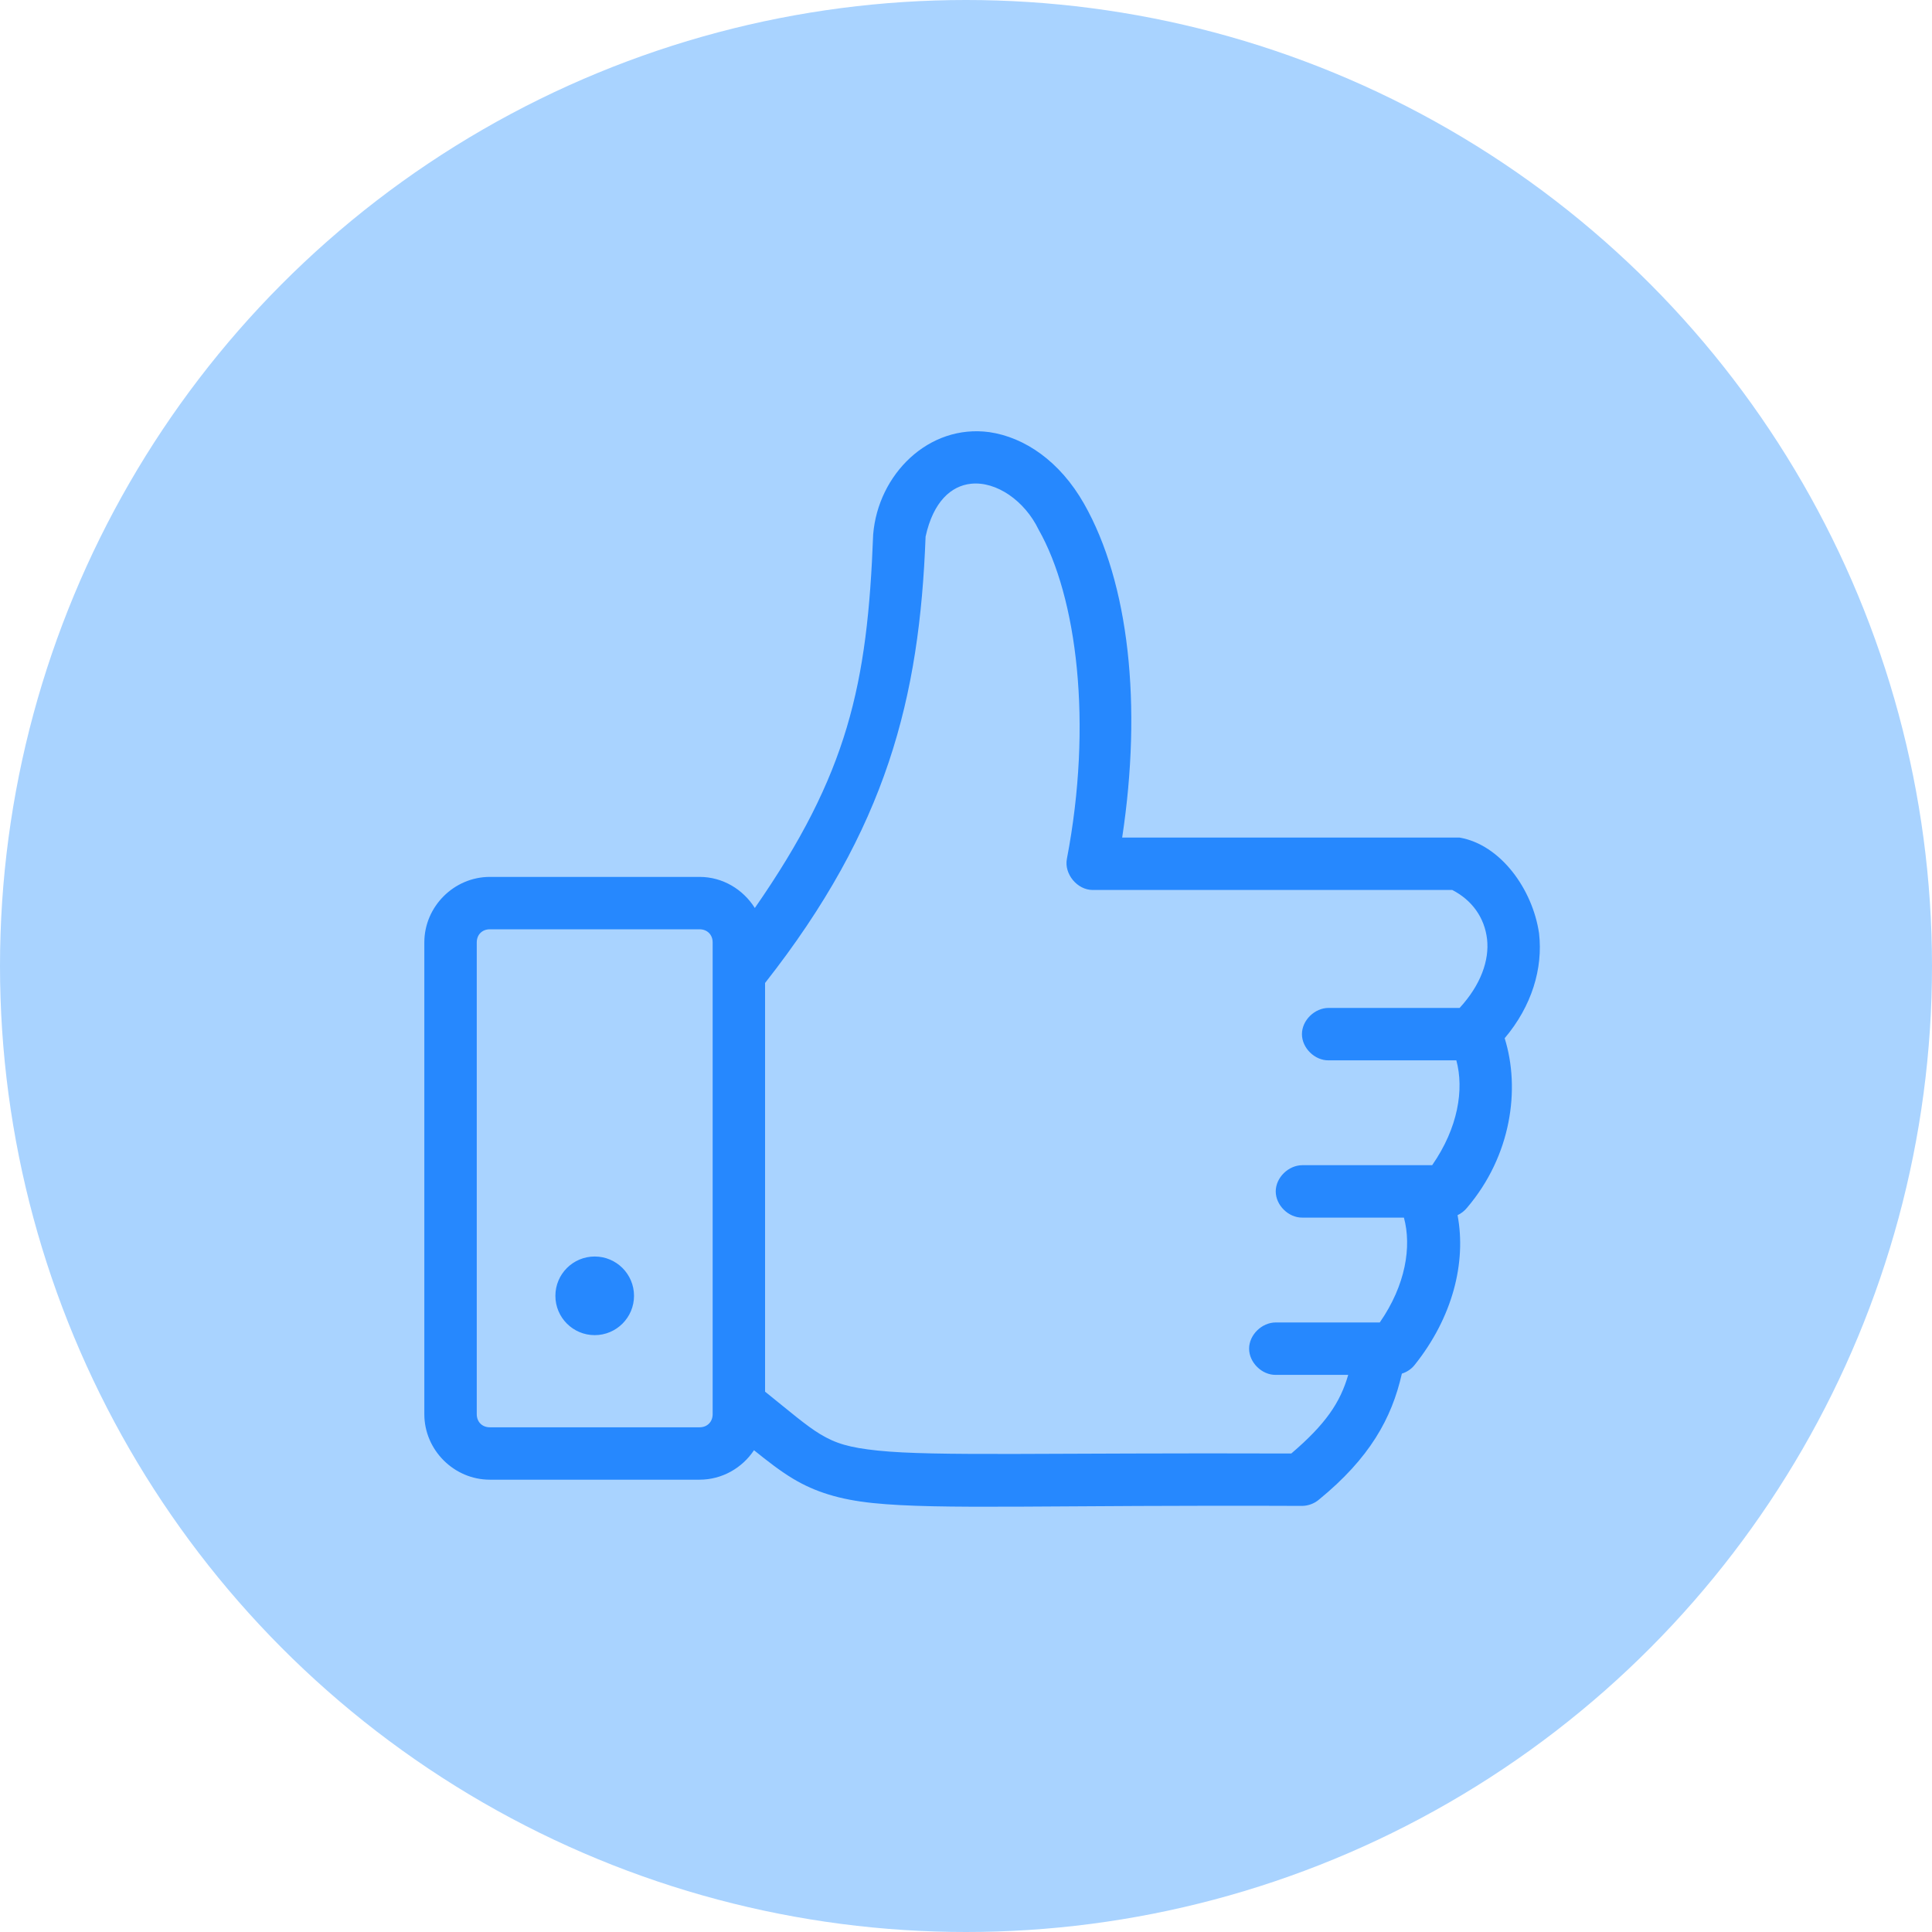 <?xml version="1.0" encoding="UTF-8"?>
<svg width="60px" height="60px" viewBox="0 0 60 60" version="1.1" xmlns="http://www.w3.org/2000/svg" xmlns:xlink="http://www.w3.org/1999/xlink">
    <title>Group 9</title>
    <g id="Web-pages" stroke="none" stroke-width="1" fill="none" fill-rule="evenodd">
        <g id="PublisherSolutions-desktop" transform="translate(-785, -2133)">
            <g id="Group-5" transform="translate(350, 2133)">
                <g id="Group-26" transform="translate(435, 0)">
                    <g id="Group-9">
                        <circle id="Oval" fill="#A9D3FF" cx="30" cy="30" r="30"></circle>
                        <g id="Social" transform="translate(13, 13)" fill="#2688FE" fill-rule="nonzero">
                            <path d="M14.117,3.6 C13.94,8.267 13.336,11.032 10.442,15.199 C10.08,14.623 9.447,14.233 8.725,14.233 L2.213,14.233 C1.1,14.233 0.178,15.154 0.178,16.267 L0.178,30.919 C0.178,32.032 1.1,32.953 2.213,32.953 L8.725,32.953 C9.427,32.953 10.05,32.588 10.416,32.038 C10.84,32.379 11.231,32.685 11.637,32.928 C12.309,33.33 13.067,33.571 14.105,33.678 C16.18,33.893 19.586,33.734 27.446,33.767 C27.631,33.763 27.813,33.695 27.955,33.577 C29.536,32.286 30.223,31.05 30.536,29.659 C30.69,29.612 30.83,29.518 30.931,29.392 C32.114,27.914 32.542,26.208 32.266,24.738 C32.379,24.685 32.48,24.606 32.559,24.509 C33.94,22.888 34.219,20.812 33.729,19.243 C34.573,18.245 34.922,17.074 34.797,15.988 C34.598,14.613 33.599,13.231 32.33,13.012 L21.85,13.012 C22.476,8.89 22.061,5.101 20.667,2.646 C19.915,1.321 18.817,0.58 17.729,0.421 C15.835,0.162 14.267,1.739 14.117,3.6 Z M17.157,2.023 C17.945,1.941 18.824,2.553 19.255,3.448 C20.446,5.544 20.94,9.464 20.133,13.673 C20.043,14.142 20.456,14.64 20.934,14.639 L32.101,14.639 C32.712,14.953 33.104,15.493 33.182,16.166 C33.256,16.818 32.991,17.584 32.33,18.302 L28.26,18.302 C27.83,18.302 27.433,18.686 27.433,19.116 C27.433,19.546 27.83,19.936 28.26,19.93 L32.228,19.93 C32.472,20.829 32.284,22.026 31.477,23.186 L27.446,23.186 C27.016,23.186 26.619,23.57 26.619,24 C26.619,24.43 27.016,24.82 27.446,24.814 L30.6,24.814 C30.844,25.713 30.656,26.909 29.85,28.07 L26.619,28.07 C26.189,28.07 25.792,28.454 25.792,28.884 C25.792,29.314 26.189,29.704 26.619,29.698 L28.87,29.698 C28.619,30.568 28.16,31.236 27.102,32.14 C19.538,32.113 16.03,32.233 14.27,32.05 C13.373,31.958 12.951,31.826 12.477,31.542 C12.049,31.286 11.526,30.835 10.76,30.219 L10.76,17.527 C14.542,12.716 15.558,8.672 15.745,3.664 C15.984,2.573 16.544,2.087 17.157,2.023 L17.157,2.023 Z M2.213,15.86 L8.725,15.86 C8.964,15.86 9.132,16.028 9.132,16.267 L9.132,30.919 C9.132,31.158 8.964,31.326 8.725,31.326 L2.213,31.326 C1.974,31.326 1.806,31.158 1.806,30.919 L1.806,16.267 C1.806,16.028 1.974,15.86 2.213,15.86 Z M5.469,26.022 C4.795,26.022 4.248,26.569 4.248,27.243 C4.248,27.917 4.795,28.464 5.469,28.464 C6.143,28.464 6.69,27.917 6.69,27.243 C6.69,26.569 6.143,26.022 5.469,26.022 Z" id="Shape"></path>
                        </g>
                    </g>
                </g>
            </g>
        </g>
    </g>
</svg>